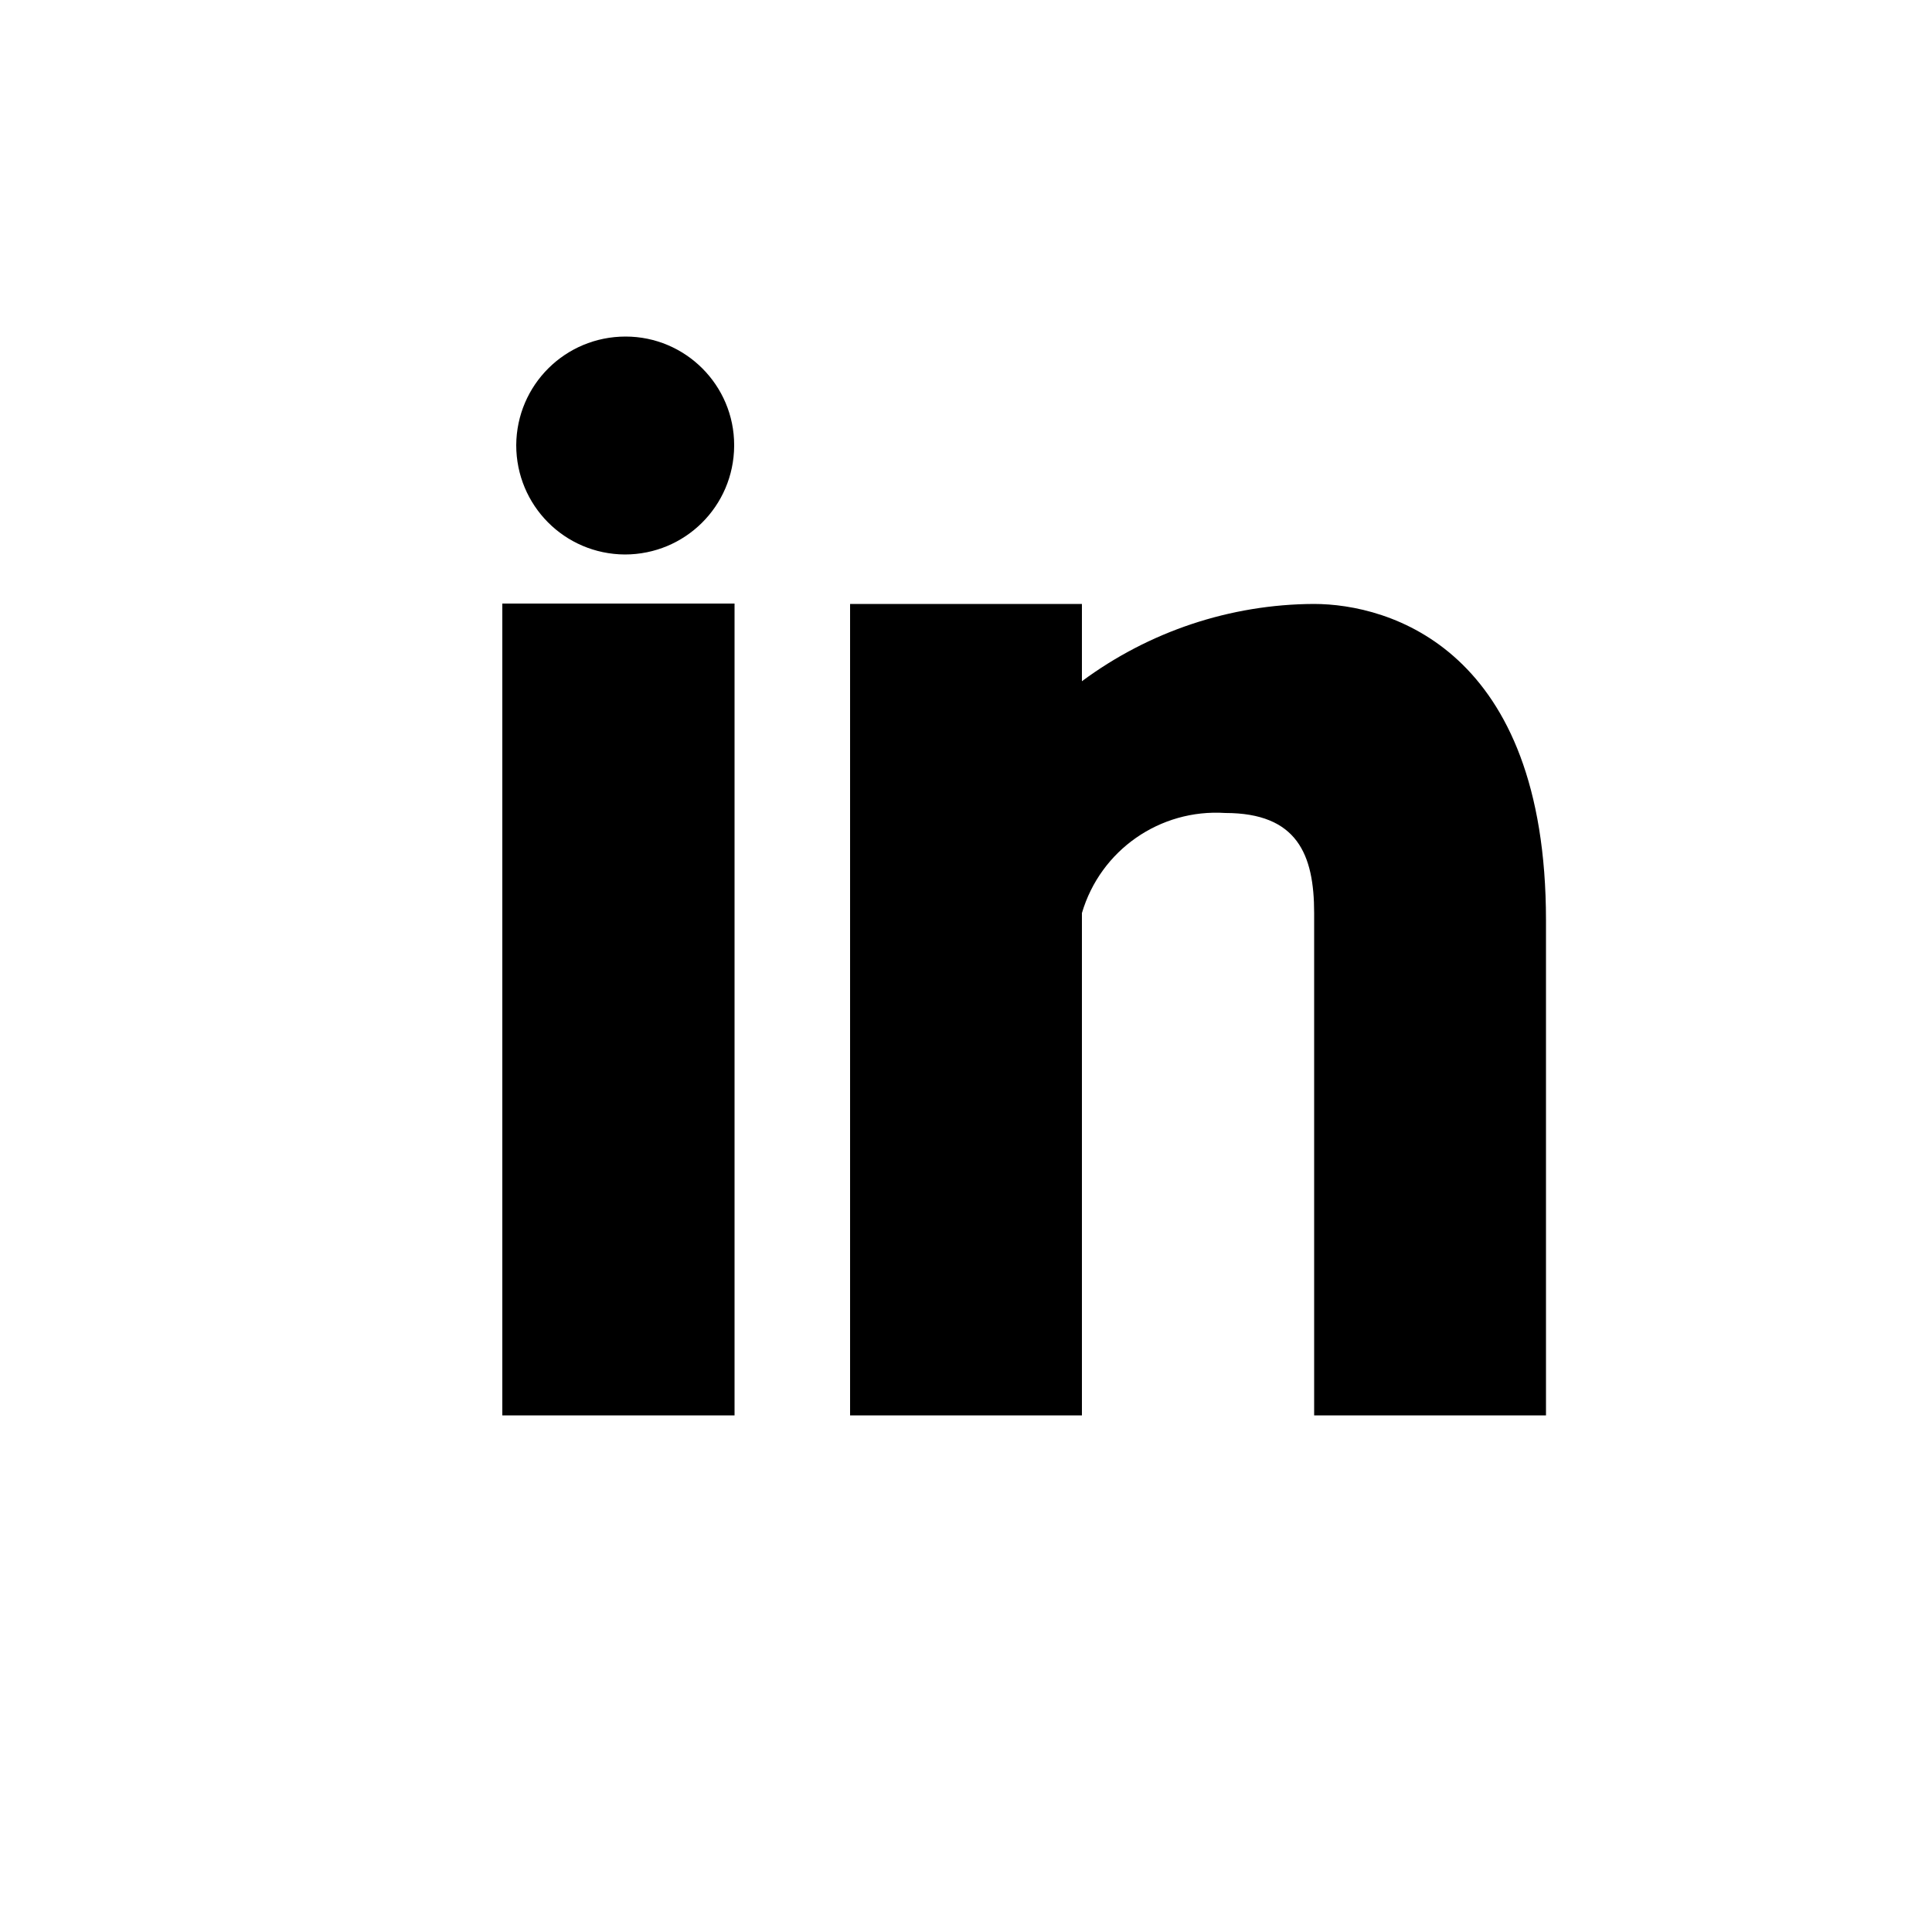 <?xml version="1.0" encoding="UTF-8"?>
<svg id="icon" xmlns="http://www.w3.org/2000/svg" version="1.1" viewBox="0 0 50 50">
  <!-- Generator: Adobe Illustrator 29.8.2, SVG Export Plug-In . SVG Version: 2.1.1 Build 3)  -->
  <path d="M13,15.62h6.01v21.01h-6.01V15.62ZM16.19,8.71c-1.56,0-2.82,1.25-2.83,2.81,0,1.56,1.25,2.82,2.81,2.83,1.56,0,2.82-1.25,2.83-2.81,0,0,0-.01,0-.02,0-1.55-1.26-2.81-2.81-2.81ZM34,15.63c-2.16.01-4.26.71-6,2v-2h-6v21h6v-13c.48-1.63,2.02-2.7,3.71-2.59,1.86,0,2.3,1.07,2.3,2.59v13h6v-12.81c0-7.03-4.06-8.19-6.01-8.19Z"/>
</svg>